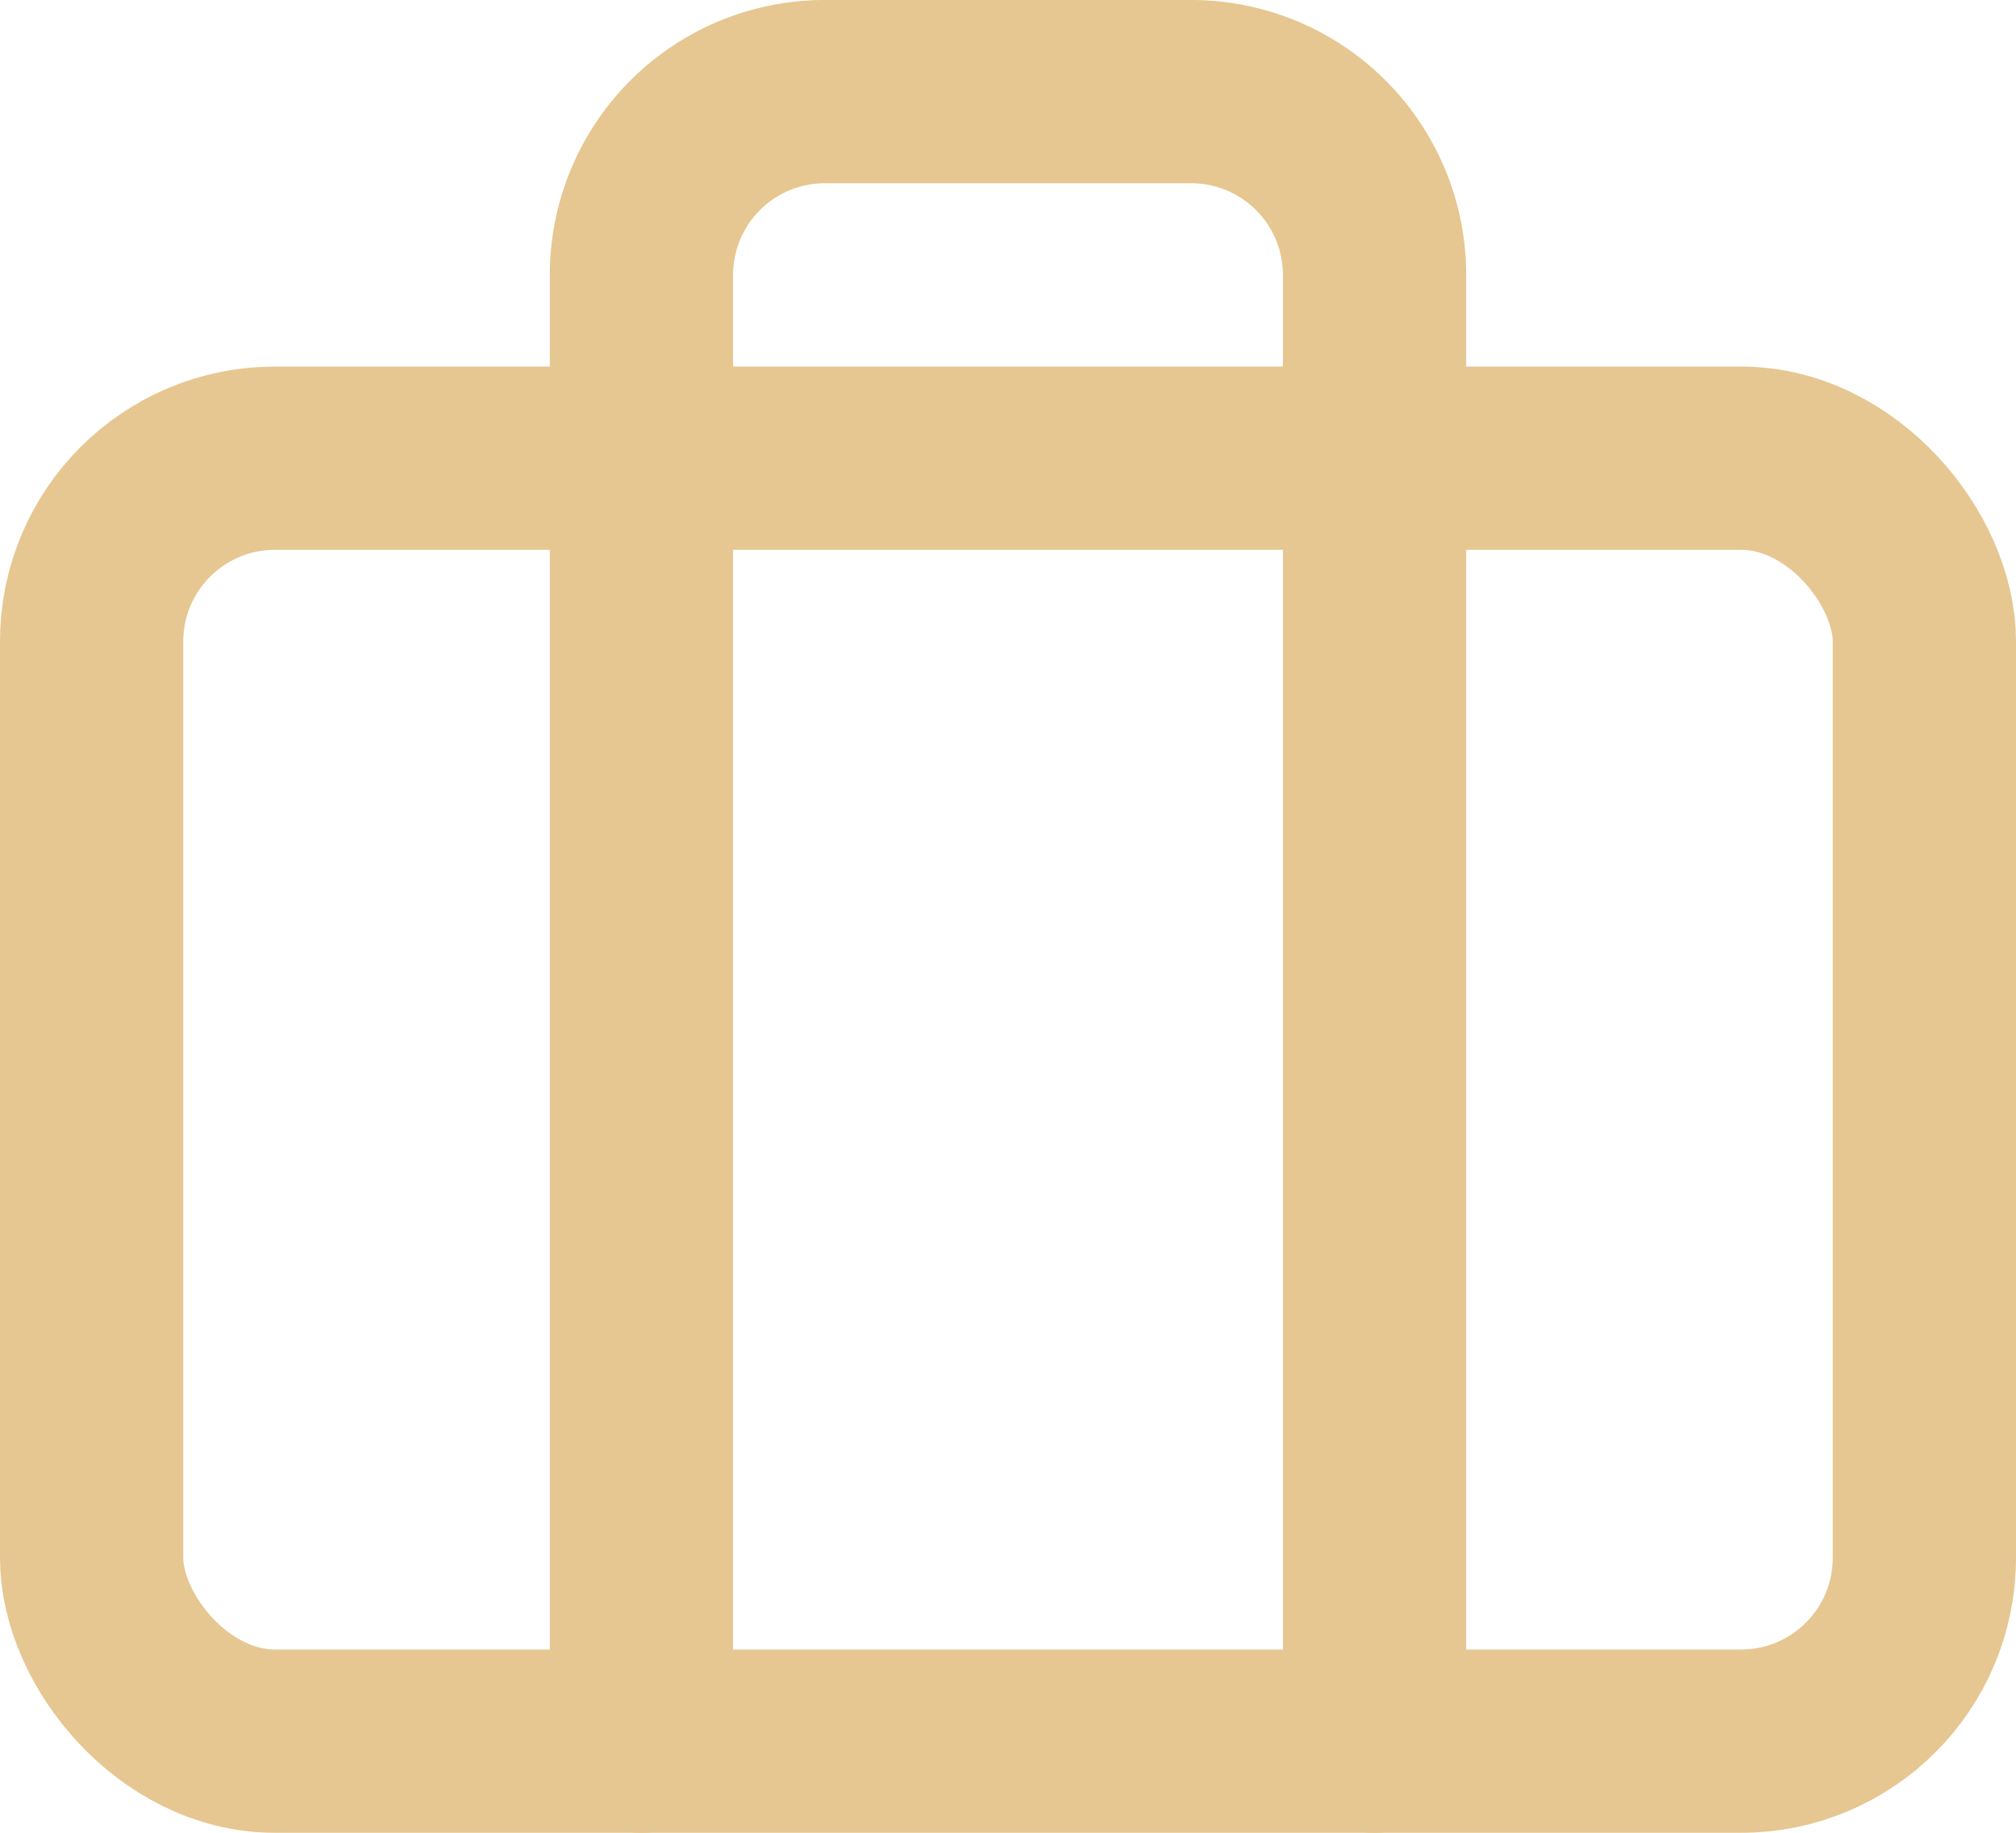 <svg xmlns="http://www.w3.org/2000/svg" width="22" height="20" viewBox="0 0 22 20">
  <g id="briefcase" transform="translate(-1 -2)">
    <rect id="Rectangle_330" data-name="Rectangle 330" width="20" height="14" rx="2" transform="translate(2 7)" fill="none" stroke="#e6c791" stroke-linecap="round" stroke-linejoin="round" stroke-width="2"/>
    <path id="Tracé_109" data-name="Tracé 109" d="M16,21V5a2,2,0,0,0-2-2H10A2,2,0,0,0,8,5V21" fill="none" stroke="#e6c791" stroke-linecap="round" stroke-linejoin="round" stroke-width="2"/>
  </g>
</svg>
